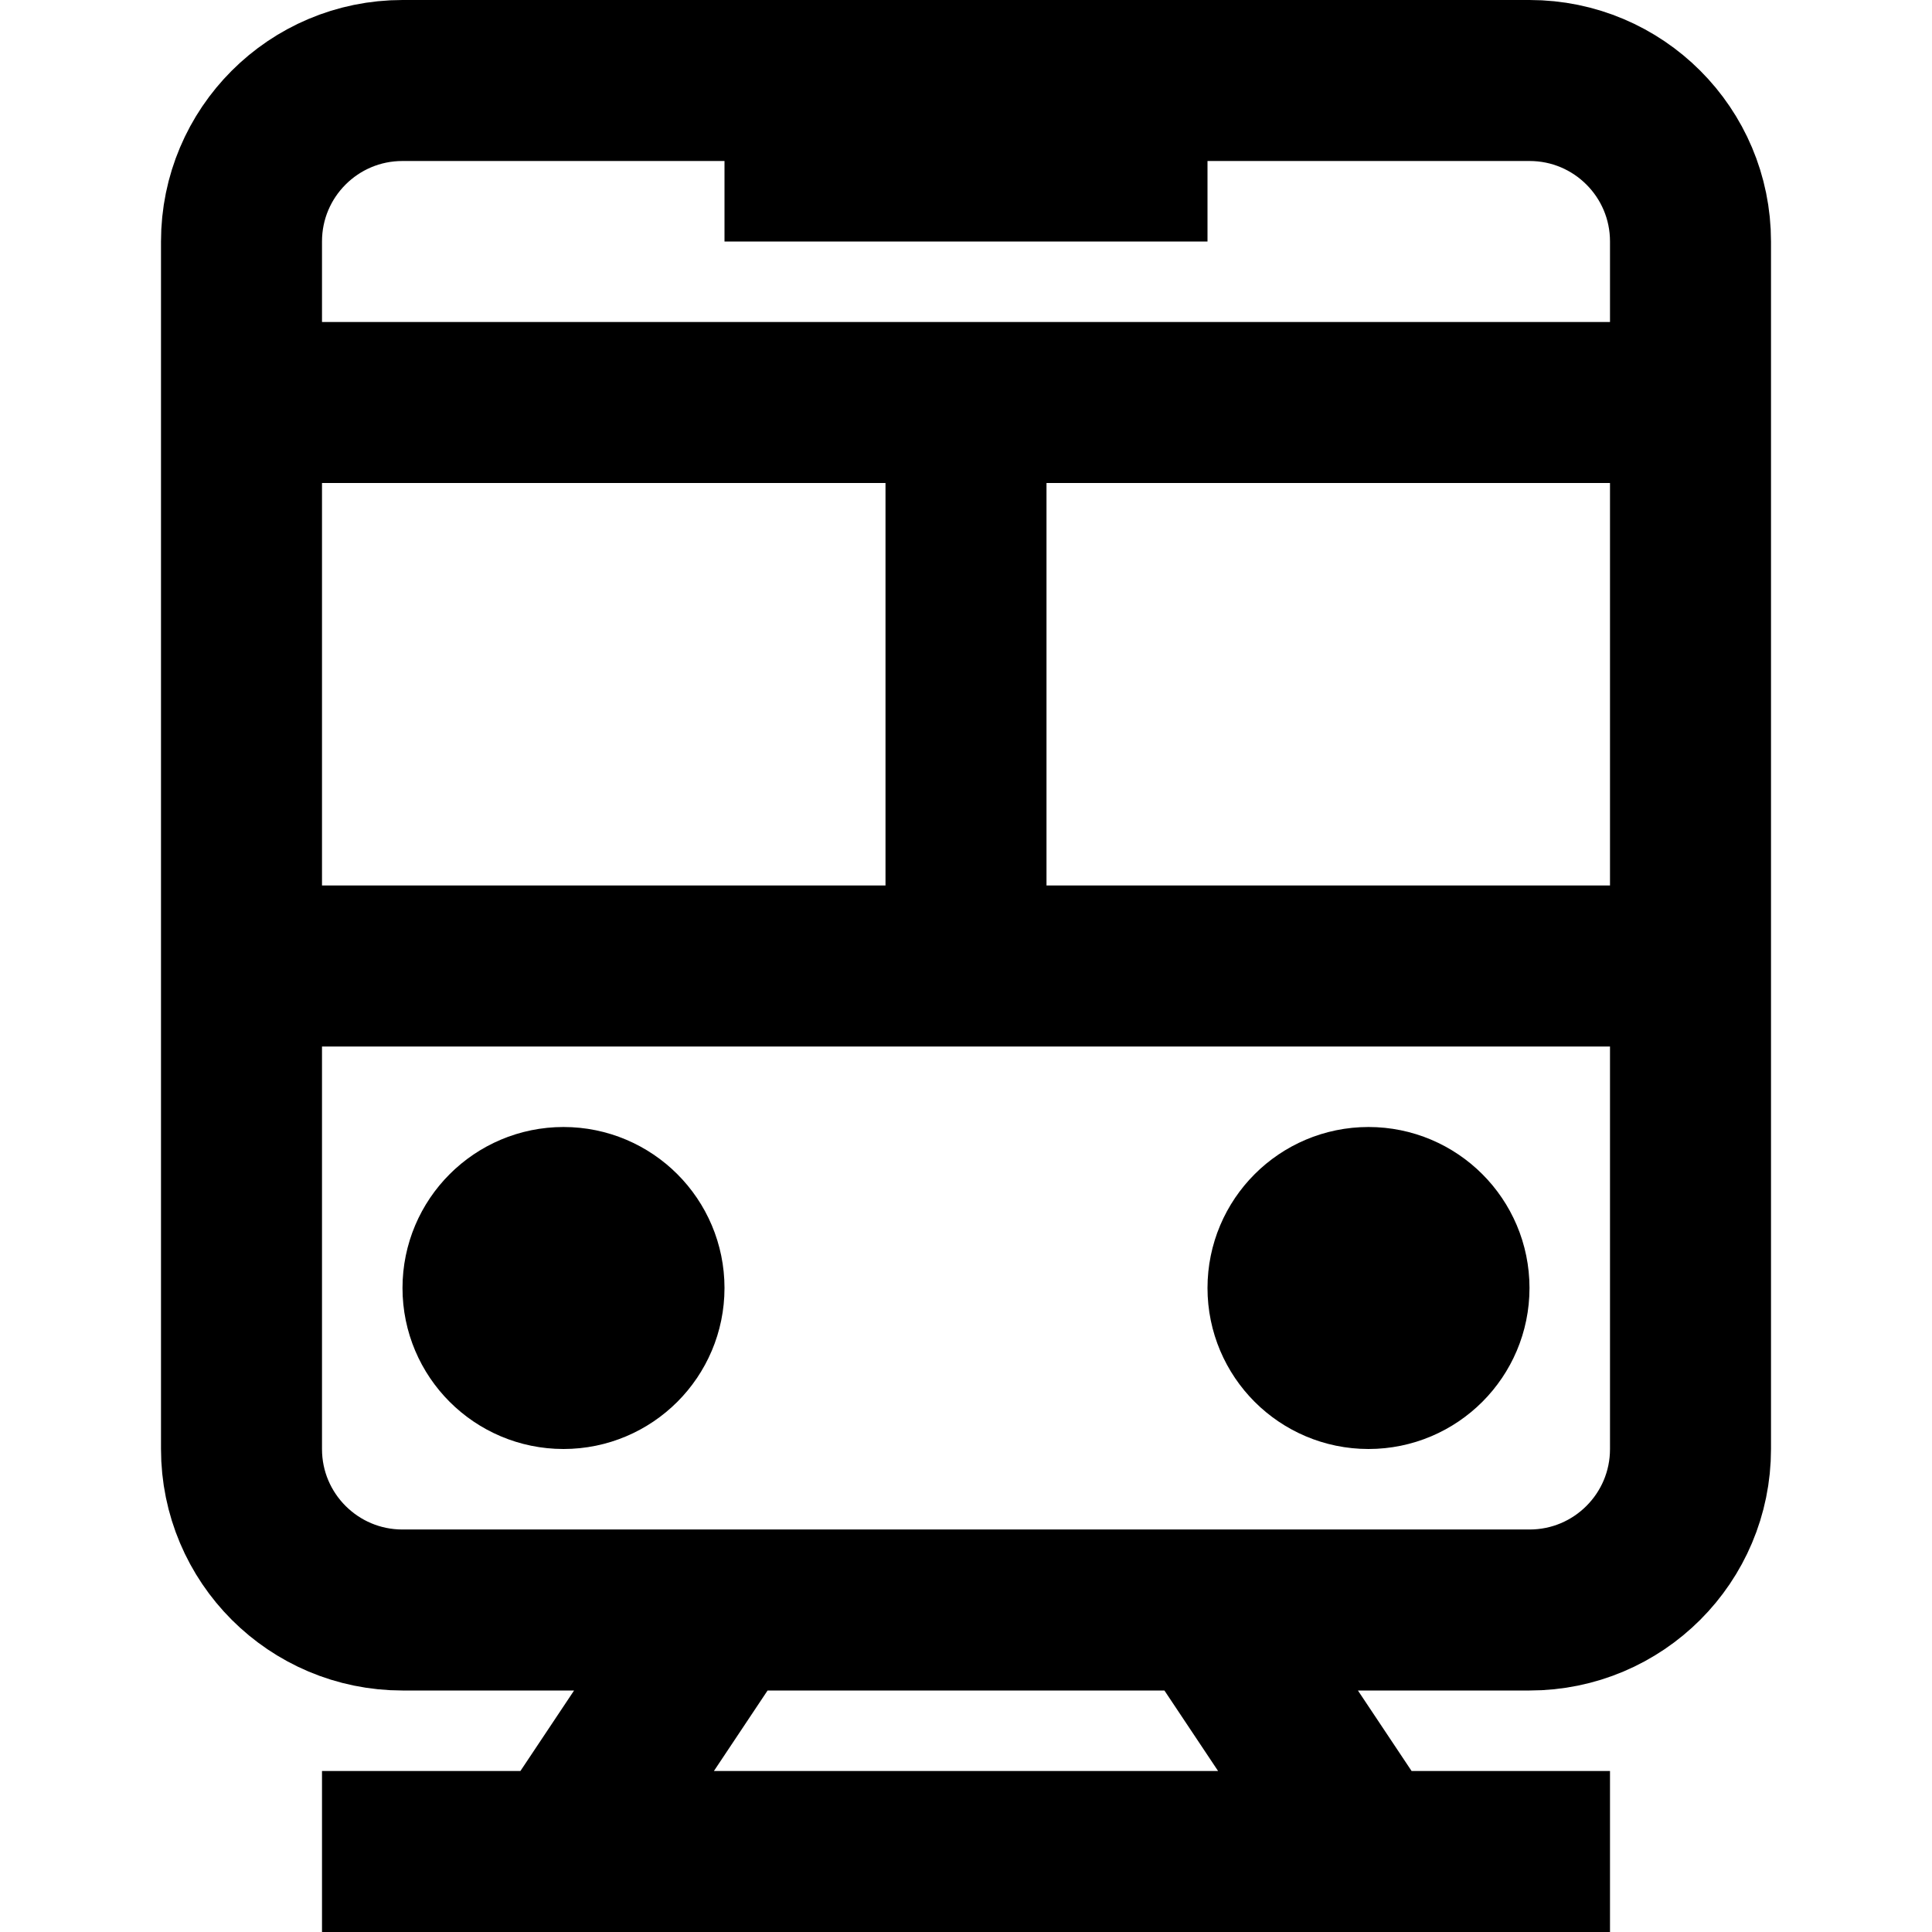 <?xml version="1.0" encoding="utf-8"?><!-- Скачано с сайта svg4.ru / Downloaded from svg4.ru -->
<svg width="800px" height="800px" viewBox="0 0 24 24" xmlns="http://www.w3.org/2000/svg">
  <path fill="none" stroke="#000000" stroke-width="2" d="M5,1 L19,1 L19,1 C20.105,1 21,1.895 21,3 L21,18 L21,18 C21,19.105 20.105,20 19,20 L5,20 L5,20 C3.895,20 3,19.105 3,18 L3,3 L3,3 C3,1.895 3.895,1 5,1 Z M9,2 L15,2 M3,5 L21,5 M4,23 L20,23 M3,12 L21,12 M7,17 C7.552,17 8,16.552 8,16 C8,15.448 7.552,15 7,15 C6.448,15 6,15.448 6,16 C6,16.552 6.448,17 7,17 Z M17,17 C17.552,17 18,16.552 18,16 C18,15.448 17.552,15 17,15 C16.448,15 16,15.448 16,16 C16,16.552 16.448,17 17,17 Z M12,5 L12,12 M9,20 L7,23 M15,20 L17,23"/>
</svg>